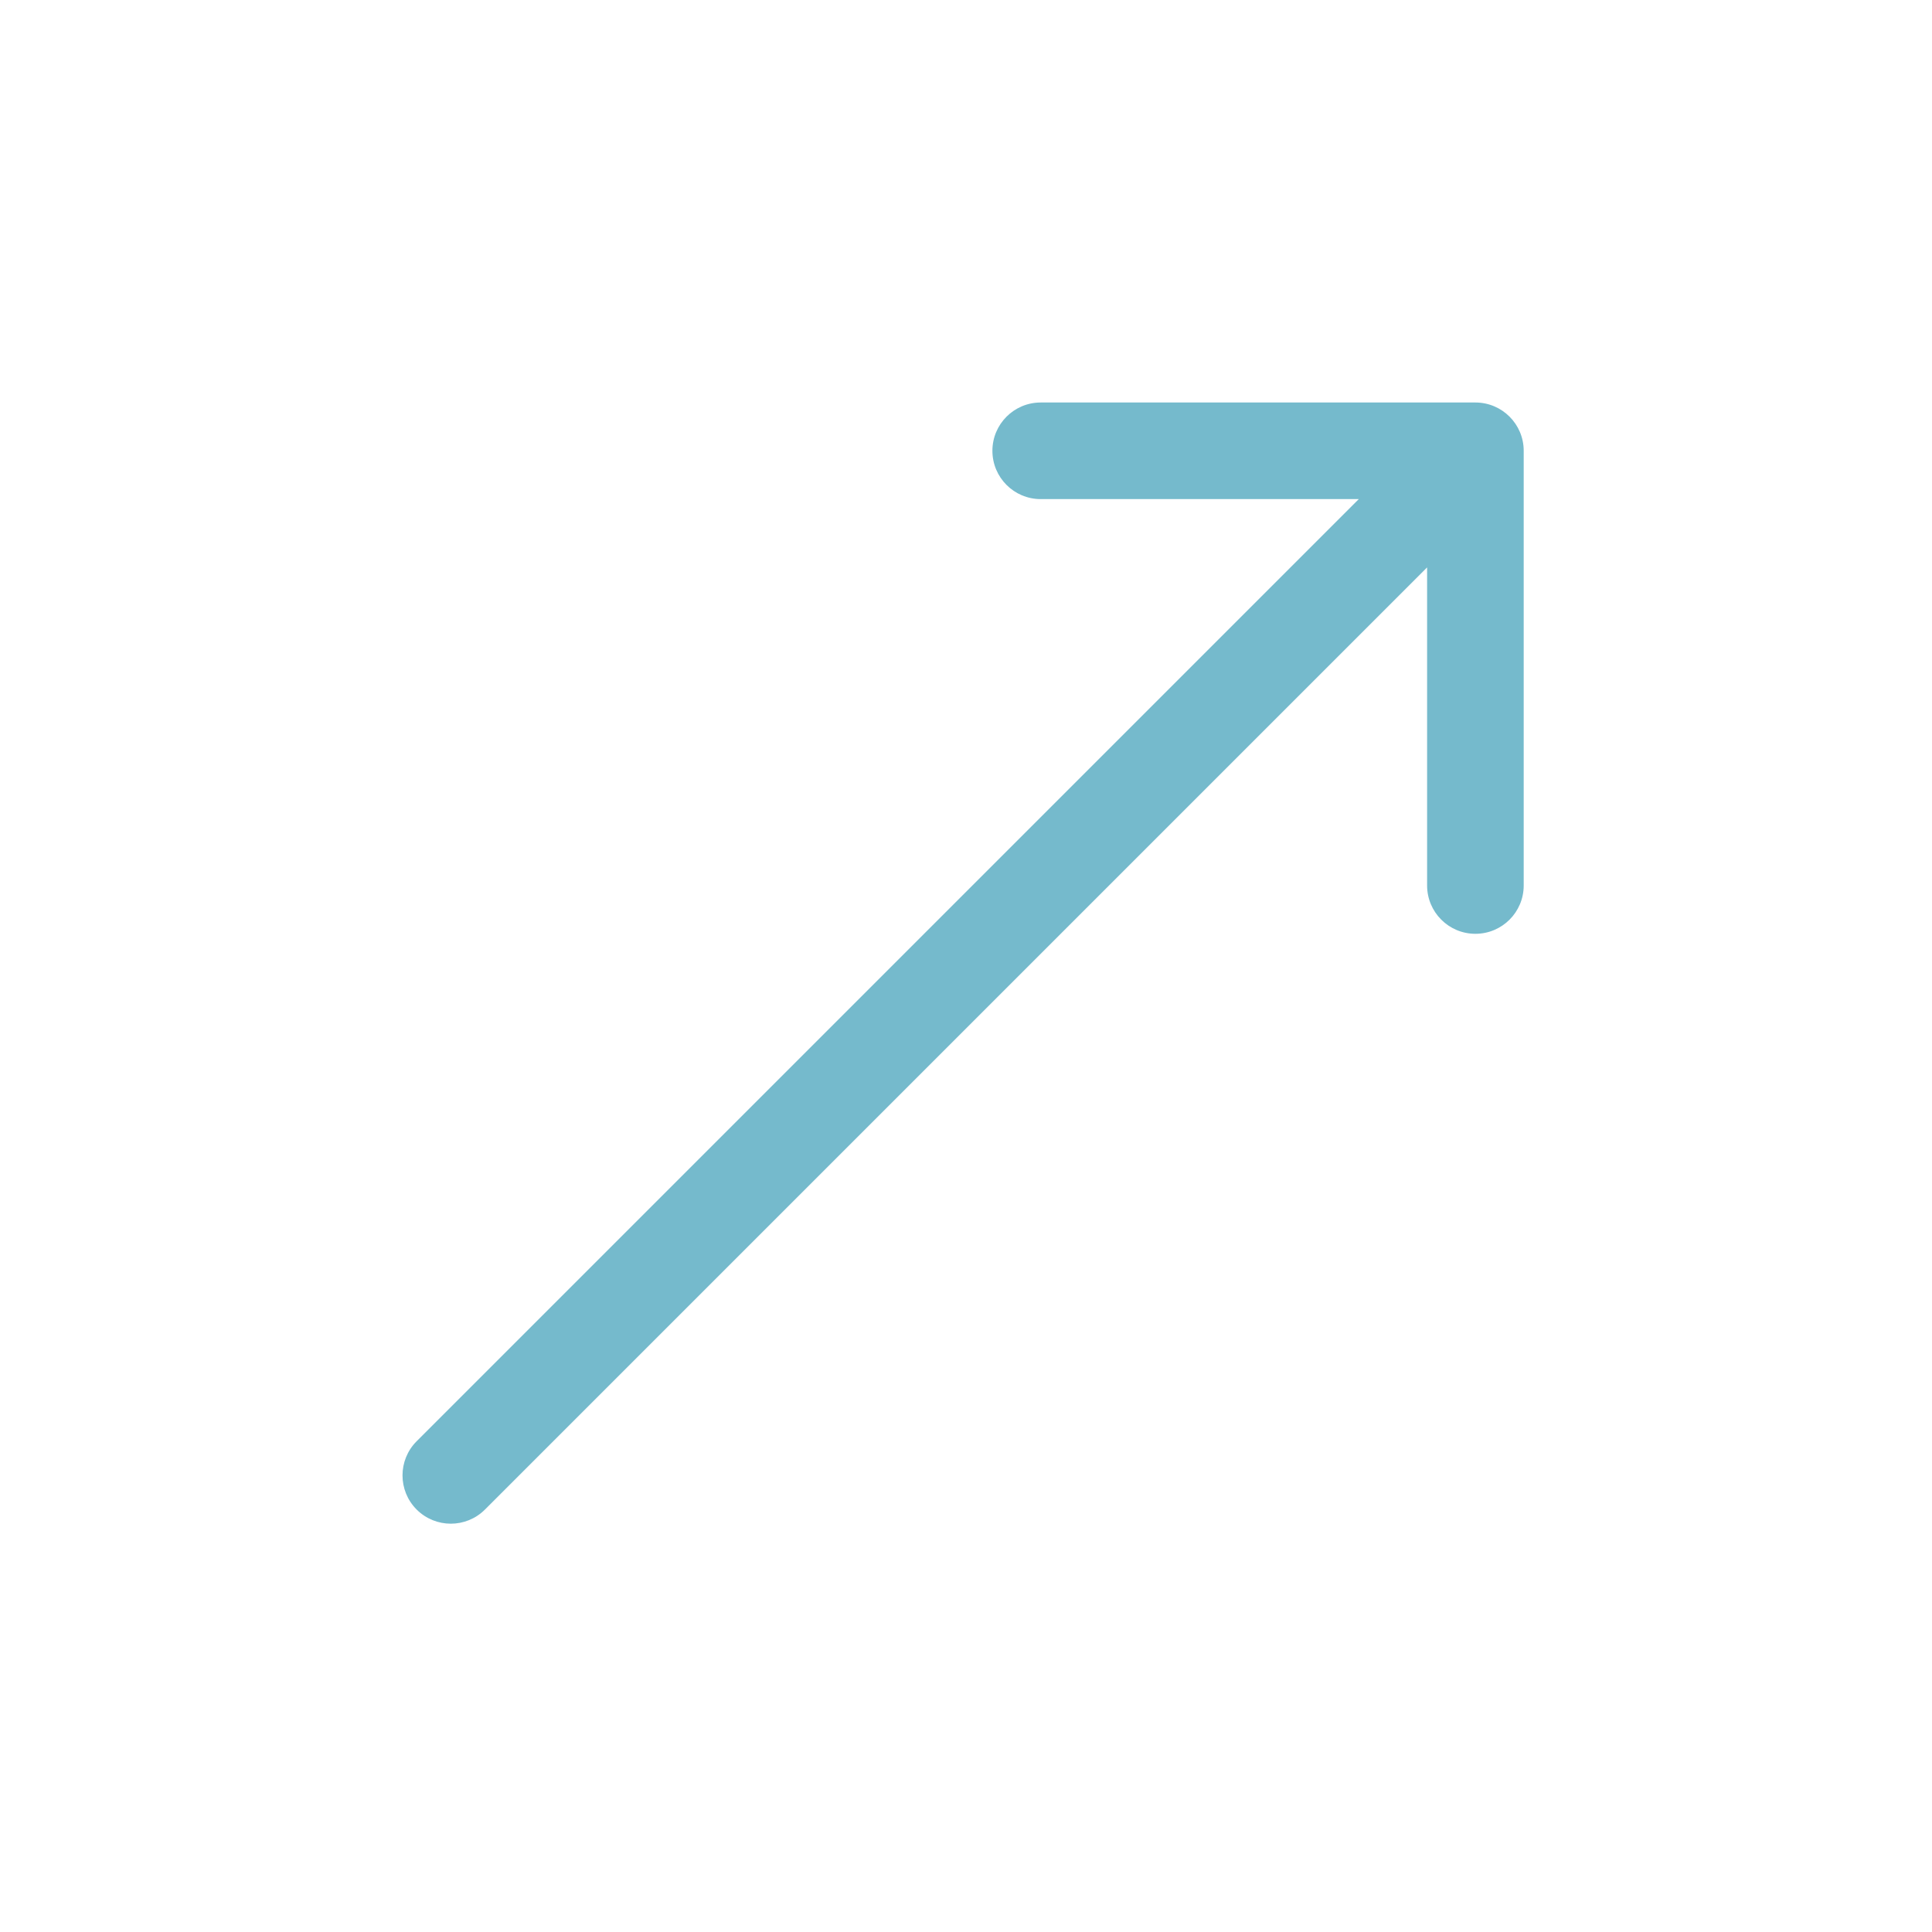 <?xml version="1.0" encoding="UTF-8"?> <svg xmlns="http://www.w3.org/2000/svg" width="60" height="60" viewBox="0 0 60 60" fill="none"> <path d="M12.939 44.759C12.354 45.345 12.354 46.295 12.939 46.88C13.525 47.466 14.475 47.466 15.061 46.88L12.939 44.759ZM47.32 14C47.32 13.172 46.648 12.5 45.82 12.5H32.32C31.491 12.5 30.82 13.172 30.82 14C30.82 14.828 31.491 15.5 32.32 15.5H44.32V27.5C44.32 28.328 44.991 29 45.82 29C46.648 29 47.32 28.328 47.32 27.5V14ZM15.061 46.88L46.88 15.061L44.759 12.939L12.939 44.759L15.061 46.88Z" fill="#75BACC"></path> </svg> 